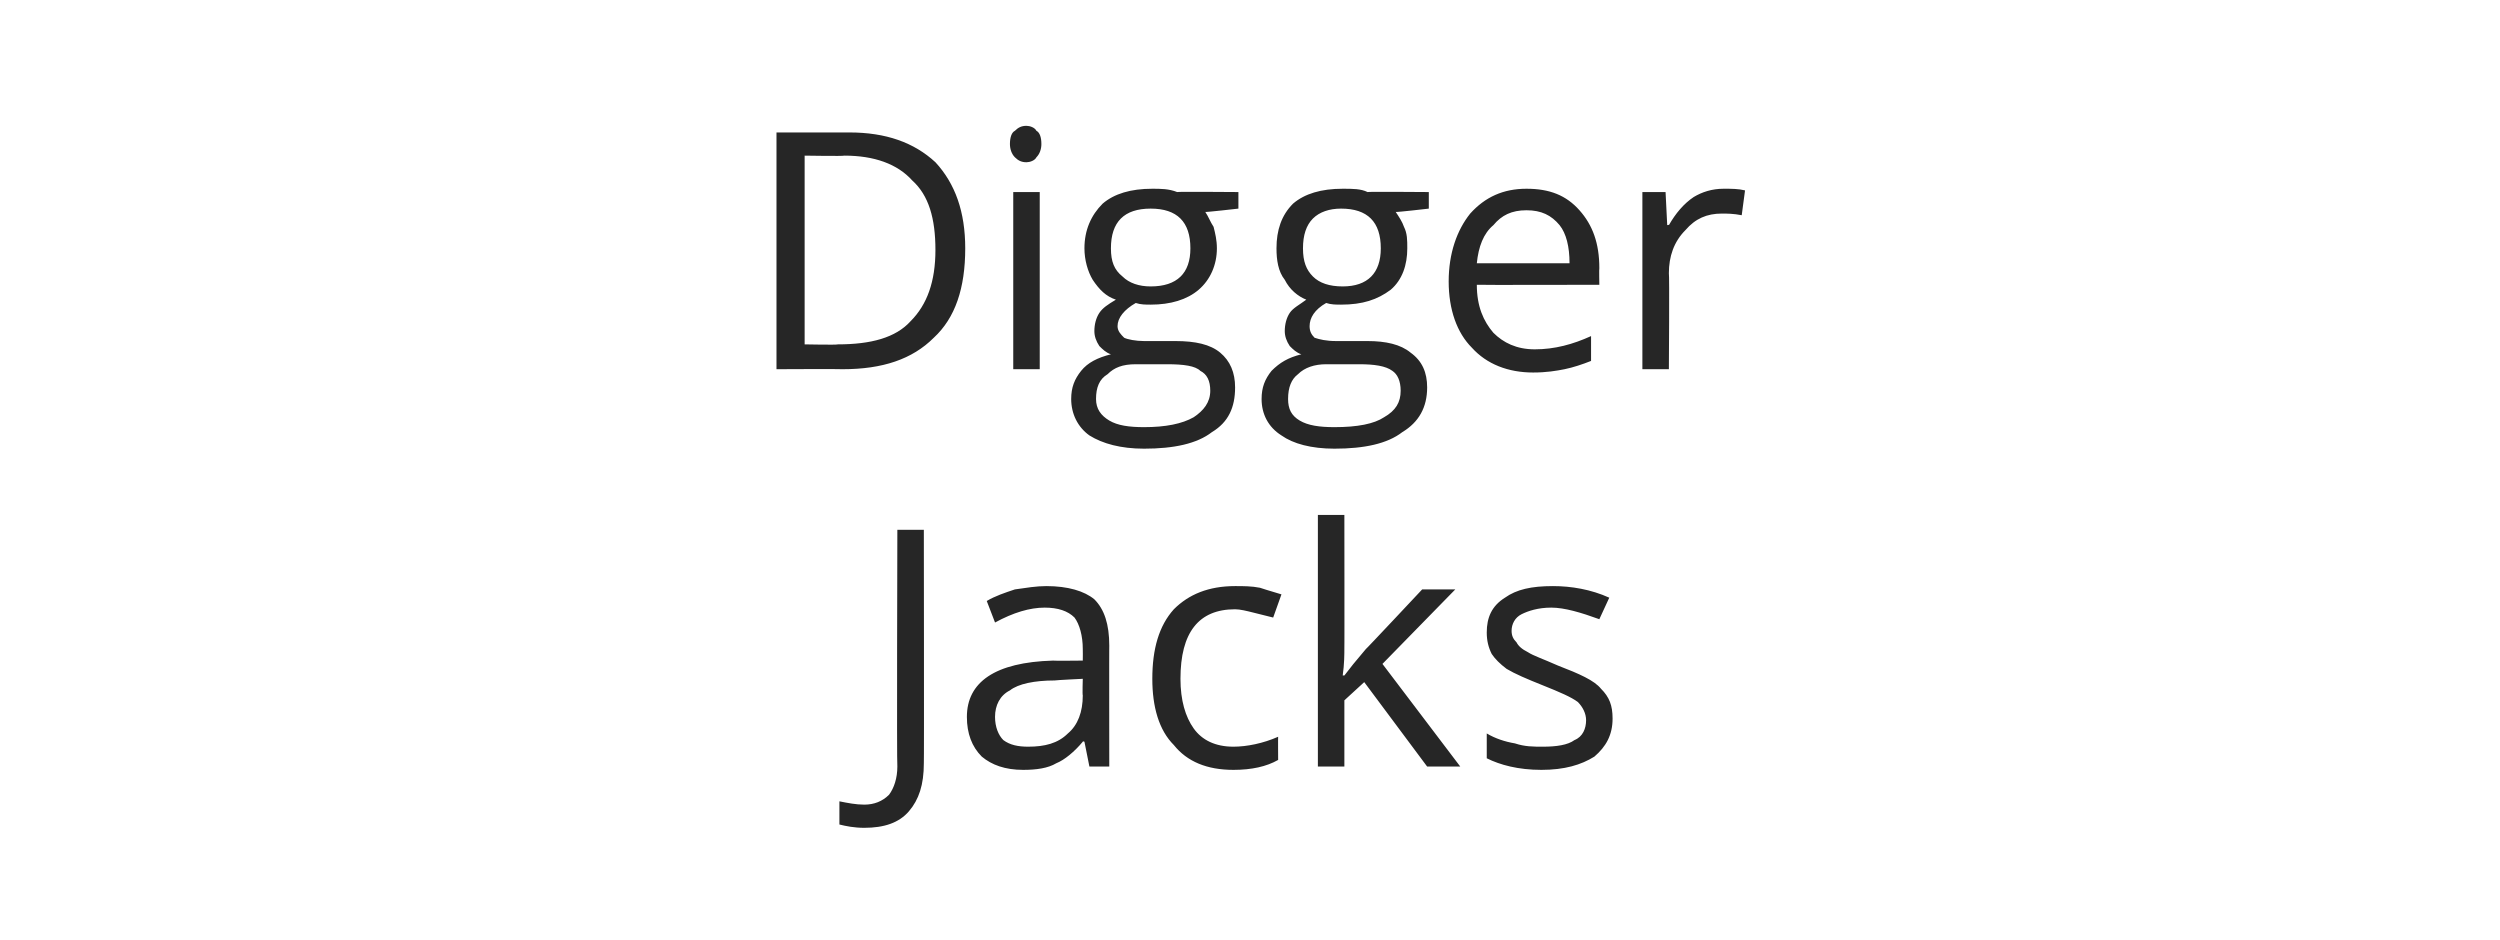 <?xml version="1.0" standalone="no"?><!DOCTYPE svg PUBLIC "-//W3C//DTD SVG 1.1//EN" "http://www.w3.org/Graphics/SVG/1.1/DTD/svg11.dtd"><svg xmlns="http://www.w3.org/2000/svg" version="1.1" width="151px" height="56.8px" viewBox="0 -8 151 56.8" style="top:-8px">  <desc>Digger Jacks</desc>  <defs/>  <g id="Polygon62916">    <path d="M 52.2 42 C 51.6 42 51.1 41.9 50.7 41.8 C 50.7 41.8 50.7 40.4 50.7 40.4 C 51.2 40.5 51.7 40.6 52.2 40.6 C 52.8 40.6 53.3 40.4 53.7 40 C 54 39.6 54.2 39 54.2 38.3 C 54.16 38.28 54.2 24 54.2 24 L 55.8 24 C 55.8 24 55.82 38.14 55.8 38.1 C 55.8 39.4 55.5 40.3 54.9 41 C 54.3 41.7 53.4 42 52.2 42 Z M 65.8 38.3 L 65.5 36.8 C 65.5 36.8 65.39 36.75 65.4 36.8 C 64.9 37.4 64.3 37.9 63.8 38.1 C 63.3 38.4 62.6 38.5 61.8 38.5 C 60.7 38.5 59.9 38.2 59.3 37.7 C 58.7 37.1 58.4 36.3 58.4 35.3 C 58.4 33.2 60.1 32 63.6 31.9 C 63.59 31.92 65.4 31.9 65.4 31.9 C 65.4 31.9 65.41 31.2 65.4 31.2 C 65.4 30.4 65.2 29.7 64.9 29.3 C 64.5 28.9 63.9 28.7 63.1 28.7 C 62.2 28.7 61.2 29 60.1 29.6 C 60.1 29.6 59.6 28.3 59.6 28.3 C 60.1 28 60.7 27.8 61.3 27.6 C 62 27.5 62.6 27.4 63.2 27.4 C 64.5 27.4 65.5 27.7 66.1 28.2 C 66.7 28.8 67 29.7 67 31 C 66.99 30.97 67 38.3 67 38.3 L 65.8 38.3 Z M 62.1 37.1 C 63.1 37.1 63.9 36.9 64.5 36.3 C 65.1 35.8 65.4 35 65.4 34 C 65.37 33.98 65.4 33 65.4 33 C 65.4 33 63.75 33.08 63.7 33.1 C 62.5 33.1 61.5 33.3 61 33.7 C 60.4 34 60.1 34.6 60.1 35.3 C 60.1 35.9 60.3 36.4 60.6 36.7 C 61 37 61.5 37.1 62.1 37.1 Z M 77.2 37.9 C 76.5 38.3 75.6 38.5 74.5 38.5 C 72.9 38.5 71.7 38 70.9 37 C 70 36.1 69.6 34.7 69.6 33 C 69.6 31.2 70 29.8 70.9 28.8 C 71.8 27.9 73 27.4 74.6 27.4 C 75.1 27.4 75.6 27.4 76.1 27.5 C 76.7 27.7 77.1 27.8 77.4 27.9 C 77.4 27.9 76.9 29.3 76.9 29.3 C 76.5 29.2 76.1 29.1 75.7 29 C 75.3 28.9 74.9 28.8 74.6 28.8 C 72.4 28.8 71.3 30.2 71.3 33 C 71.3 34.3 71.6 35.3 72.1 36 C 72.6 36.7 73.4 37.1 74.5 37.1 C 75.3 37.1 76.3 36.9 77.2 36.5 C 77.19 36.48 77.2 37.9 77.2 37.9 C 77.2 37.9 77.19 37.92 77.2 37.9 Z M 81.2 32.8 C 81.5 32.4 81.9 31.9 82.5 31.2 C 82.49 31.24 85.9 27.6 85.9 27.6 L 87.9 27.6 L 83.5 32.1 L 88.2 38.3 L 86.2 38.3 L 82.4 33.2 L 81.2 34.3 L 81.2 38.3 L 79.6 38.3 L 79.6 23.1 L 81.2 23.1 C 81.2 23.1 81.21 31.14 81.2 31.1 C 81.2 31.5 81.2 32.1 81.1 32.8 C 81.1 32.8 81.2 32.8 81.2 32.8 Z M 97.4 35.4 C 97.4 36.4 97 37.1 96.3 37.7 C 95.5 38.2 94.5 38.5 93.1 38.5 C 91.7 38.5 90.6 38.2 89.8 37.8 C 89.8 37.8 89.8 36.3 89.8 36.3 C 90.3 36.6 90.9 36.8 91.5 36.9 C 92.1 37.1 92.6 37.1 93.2 37.1 C 94 37.1 94.7 37 95.1 36.7 C 95.6 36.5 95.8 36 95.8 35.5 C 95.8 35.1 95.6 34.7 95.3 34.4 C 94.9 34.1 94.2 33.8 93.2 33.4 C 92.2 33 91.5 32.7 91 32.4 C 90.6 32.1 90.3 31.8 90.1 31.5 C 89.9 31.1 89.8 30.7 89.8 30.2 C 89.8 29.3 90.1 28.6 90.9 28.1 C 91.6 27.6 92.5 27.4 93.8 27.4 C 94.9 27.4 96.1 27.6 97.2 28.1 C 97.2 28.1 96.6 29.4 96.6 29.4 C 95.5 29 94.5 28.7 93.7 28.7 C 92.9 28.7 92.3 28.9 91.9 29.1 C 91.5 29.3 91.3 29.7 91.3 30.1 C 91.3 30.4 91.4 30.6 91.6 30.8 C 91.7 31 91.9 31.2 92.3 31.4 C 92.6 31.6 93.2 31.8 94.1 32.2 C 95.4 32.7 96.3 33.1 96.7 33.6 C 97.2 34.1 97.4 34.6 97.4 35.4 Z " stroke="none" fill="#262626"/>  </g>  <g id="Polygon62915">    <path d="M 58.3 7 C 58.3 9.4 57.7 11.2 56.4 12.4 C 55.1 13.7 53.3 14.3 50.9 14.3 C 50.86 14.28 46.9 14.3 46.9 14.3 L 46.9 0 C 46.9 0 51.28 0 51.3 0 C 53.5 0 55.2 0.6 56.5 1.8 C 57.7 3.1 58.3 4.8 58.3 7 Z M 56.5 7.1 C 56.5 5.2 56.1 3.8 55.1 2.9 C 54.2 1.9 52.8 1.4 51 1.4 C 50.98 1.44 48.6 1.4 48.6 1.4 L 48.6 12.8 C 48.6 12.8 50.59 12.84 50.6 12.8 C 52.6 12.8 54.1 12.4 55 11.4 C 56 10.4 56.5 9 56.5 7.1 Z M 62.8 14.3 L 61.2 14.3 L 61.2 3.6 L 62.8 3.6 L 62.8 14.3 Z M 61 0.7 C 61 0.3 61.1 0 61.3 -0.1 C 61.5 -0.3 61.7 -0.4 62 -0.4 C 62.2 -0.4 62.5 -0.3 62.6 -0.1 C 62.8 0 62.9 0.3 62.9 0.7 C 62.9 1 62.8 1.3 62.6 1.5 C 62.5 1.7 62.2 1.8 62 1.8 C 61.7 1.8 61.5 1.7 61.3 1.5 C 61.1 1.3 61 1 61 0.7 Z M 74.8 3.6 L 74.8 4.6 C 74.8 4.6 72.79 4.83 72.8 4.8 C 73 5.1 73.1 5.4 73.3 5.7 C 73.4 6.1 73.5 6.5 73.5 7 C 73.5 8 73.1 8.9 72.4 9.5 C 71.7 10.1 70.7 10.4 69.5 10.4 C 69.2 10.4 68.9 10.4 68.6 10.3 C 67.9 10.7 67.5 11.2 67.5 11.7 C 67.5 12 67.7 12.2 67.9 12.4 C 68.1 12.5 68.6 12.6 69.1 12.6 C 69.1 12.6 71 12.6 71 12.6 C 72.2 12.6 73.1 12.8 73.7 13.3 C 74.3 13.8 74.6 14.5 74.6 15.4 C 74.6 16.6 74.2 17.5 73.2 18.1 C 72.3 18.8 70.9 19.1 69.1 19.1 C 67.7 19.1 66.6 18.8 65.8 18.3 C 65.1 17.8 64.7 17 64.7 16.1 C 64.7 15.4 64.9 14.9 65.3 14.4 C 65.7 13.9 66.3 13.6 67.1 13.4 C 66.8 13.3 66.6 13.1 66.4 12.9 C 66.2 12.6 66.1 12.3 66.1 12 C 66.1 11.6 66.2 11.2 66.4 10.9 C 66.6 10.6 66.9 10.4 67.4 10.1 C 66.8 9.9 66.4 9.5 66 8.9 C 65.7 8.4 65.5 7.7 65.5 7 C 65.5 5.9 65.9 5 66.6 4.3 C 67.3 3.7 68.3 3.4 69.6 3.4 C 70.1 3.4 70.6 3.4 71.1 3.6 C 71.07 3.57 74.8 3.6 74.8 3.6 Z M 66.2 16.1 C 66.2 16.7 66.5 17.1 67 17.4 C 67.5 17.7 68.2 17.8 69.1 17.8 C 70.4 17.8 71.4 17.6 72.1 17.2 C 72.7 16.8 73.1 16.3 73.1 15.6 C 73.1 15 72.9 14.6 72.5 14.4 C 72.2 14.1 71.5 14 70.5 14 C 70.5 14 68.6 14 68.6 14 C 67.8 14 67.3 14.2 66.9 14.6 C 66.4 14.9 66.2 15.4 66.2 16.1 Z M 67.1 7 C 67.1 7.8 67.3 8.3 67.8 8.7 C 68.2 9.1 68.8 9.3 69.5 9.3 C 71.1 9.3 71.9 8.5 71.9 7 C 71.9 5.4 71.1 4.6 69.5 4.6 C 68.7 4.6 68.1 4.8 67.7 5.2 C 67.3 5.6 67.1 6.2 67.1 7 Z M 86.3 3.6 L 86.3 4.6 C 86.3 4.6 84.33 4.83 84.3 4.8 C 84.5 5.1 84.7 5.4 84.8 5.7 C 85 6.1 85 6.5 85 7 C 85 8 84.7 8.9 84 9.5 C 83.2 10.1 82.3 10.4 81 10.4 C 80.7 10.4 80.4 10.4 80.1 10.3 C 79.4 10.7 79.1 11.2 79.1 11.7 C 79.1 12 79.2 12.2 79.4 12.4 C 79.7 12.5 80.1 12.6 80.7 12.6 C 80.7 12.6 82.6 12.6 82.6 12.6 C 83.7 12.6 84.6 12.8 85.2 13.3 C 85.9 13.8 86.2 14.5 86.2 15.4 C 86.2 16.6 85.7 17.5 84.7 18.1 C 83.8 18.8 82.4 19.1 80.6 19.1 C 79.2 19.1 78.1 18.8 77.4 18.3 C 76.6 17.8 76.2 17 76.2 16.1 C 76.2 15.4 76.4 14.9 76.8 14.4 C 77.3 13.9 77.8 13.6 78.6 13.4 C 78.3 13.3 78.1 13.1 77.9 12.9 C 77.7 12.6 77.6 12.3 77.6 12 C 77.6 11.6 77.7 11.2 77.9 10.9 C 78.1 10.6 78.5 10.4 78.9 10.1 C 78.4 9.9 77.9 9.5 77.6 8.9 C 77.2 8.4 77.1 7.7 77.1 7 C 77.1 5.9 77.4 5 78.1 4.3 C 78.8 3.7 79.8 3.4 81.1 3.4 C 81.7 3.4 82.2 3.4 82.6 3.6 C 82.61 3.57 86.3 3.6 86.3 3.6 Z M 77.8 16.1 C 77.8 16.7 78 17.1 78.5 17.4 C 79 17.7 79.7 17.8 80.6 17.8 C 82 17.8 83 17.6 83.6 17.2 C 84.3 16.8 84.6 16.3 84.6 15.6 C 84.6 15 84.4 14.6 84.1 14.4 C 83.7 14.1 83 14 82.1 14 C 82.1 14 80.1 14 80.1 14 C 79.4 14 78.8 14.2 78.4 14.6 C 78 14.9 77.8 15.4 77.8 16.1 Z M 78.7 7 C 78.7 7.8 78.9 8.3 79.3 8.7 C 79.7 9.1 80.3 9.3 81.1 9.3 C 82.6 9.3 83.4 8.5 83.4 7 C 83.4 5.4 82.6 4.6 81 4.6 C 80.3 4.6 79.7 4.8 79.3 5.2 C 78.9 5.6 78.7 6.2 78.7 7 Z M 92.6 14.5 C 91.1 14.5 89.8 14 88.9 13 C 88 12.1 87.5 10.7 87.5 9 C 87.5 7.3 88 5.9 88.8 4.9 C 89.7 3.9 90.8 3.4 92.2 3.4 C 93.6 3.4 94.6 3.8 95.4 4.7 C 96.2 5.6 96.6 6.7 96.6 8.2 C 96.58 8.19 96.6 9.2 96.6 9.2 C 96.6 9.2 89.21 9.22 89.2 9.2 C 89.2 10.5 89.6 11.4 90.2 12.1 C 90.8 12.7 91.6 13.1 92.7 13.1 C 93.9 13.1 95 12.8 96.1 12.3 C 96.1 12.3 96.1 13.8 96.1 13.8 C 95.6 14 95 14.2 94.5 14.3 C 94 14.4 93.4 14.5 92.6 14.5 Z M 92.2 4.7 C 91.3 4.7 90.7 5 90.2 5.6 C 89.6 6.1 89.3 6.9 89.2 7.9 C 89.2 7.9 94.8 7.9 94.8 7.9 C 94.8 6.9 94.6 6.1 94.2 5.6 C 93.7 5 93.1 4.7 92.2 4.7 Z M 104.1 3.4 C 104.6 3.4 105 3.4 105.4 3.5 C 105.4 3.5 105.2 5 105.2 5 C 104.7 4.9 104.3 4.9 104 4.9 C 103.1 4.9 102.4 5.2 101.8 5.9 C 101.1 6.6 100.8 7.5 100.8 8.5 C 100.84 8.54 100.8 14.3 100.8 14.3 L 99.2 14.3 L 99.2 3.6 L 100.6 3.6 L 100.7 5.6 C 100.7 5.6 100.82 5.56 100.8 5.6 C 101.2 4.9 101.7 4.3 102.3 3.9 C 102.8 3.6 103.4 3.4 104.1 3.4 Z " stroke="none" fill="#262626"/>  </g></svg>